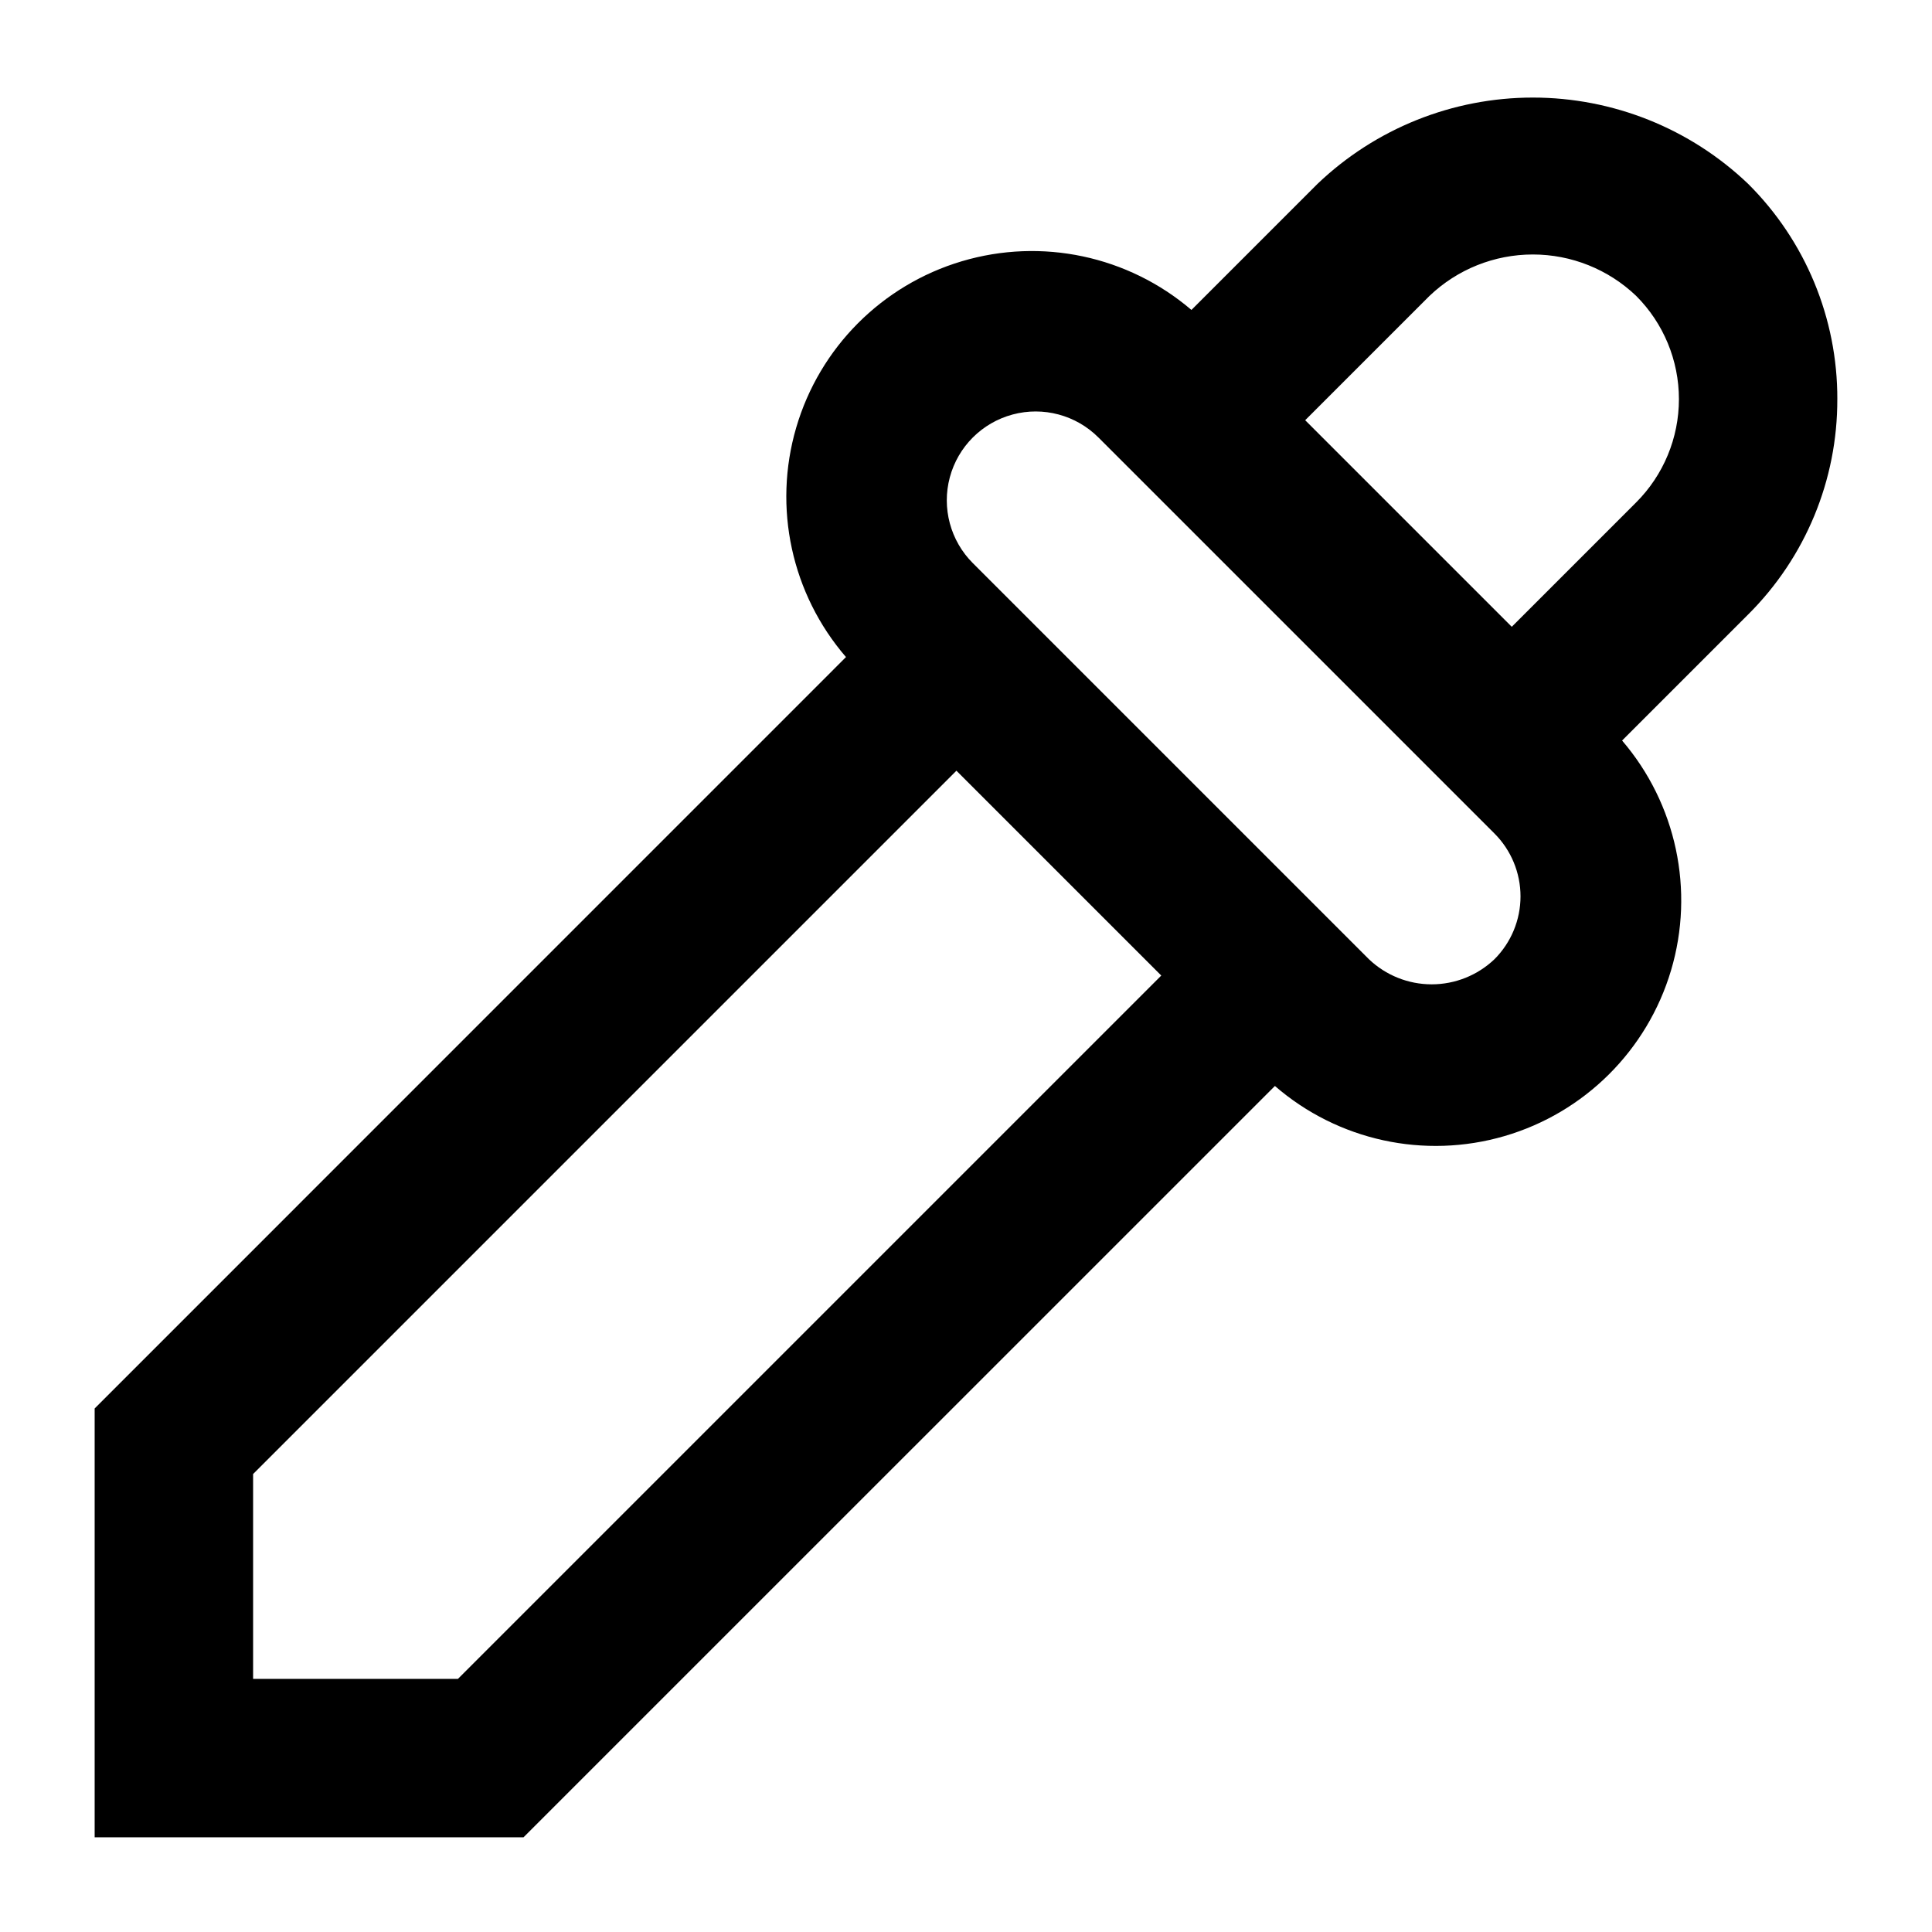 <?xml version="1.0" encoding="UTF-8"?>
<!-- Uploaded to: ICON Repo, www.svgrepo.com, Generator: ICON Repo Mixer Tools -->
<svg fill="#000000" width="800px" height="800px" version="1.1" viewBox="144 144 512 512" xmlns="http://www.w3.org/2000/svg">
 <path d="m630.91 249.78c0.059-21.414-8.453-41.961-23.637-57.059-15.371-14.676-35.805-22.863-57.055-22.863-21.254 0-41.688 8.188-57.059 22.863l-33.418 33.418c-16.785-14.348-39.695-19.203-60.859-12.902-21.16 6.301-37.684 22.902-43.883 44.094-6.199 21.195-1.234 44.082 13.195 60.797l-199.11 199.13v113.65h113.65l199.13-199.11c16.707 14.473 39.621 19.473 60.84 13.277 21.215-6.191 37.84-22.734 44.141-43.918 6.301-21.188 1.414-44.125-12.973-60.906l33.418-33.418h0.004c15.176-15.102 23.68-35.648 23.613-57.055zm-365.55 339.14h-54.285v-54.285l186.39-186.39 54.285 54.285zm274.7-190.73c-4.488 4.281-10.449 6.668-16.648 6.668-6.199 0-12.16-2.387-16.645-6.668l-104.96-104.96v0.004c-5.949-5.949-8.27-14.617-6.094-22.742 2.176-8.125 8.523-14.469 16.645-16.645 8.125-2.18 16.793 0.145 22.742 6.094l104.96 104.96v-0.004c4.41 4.418 6.891 10.406 6.891 16.648s-2.481 12.23-6.891 16.645zm37.531-121.04-32.957 32.957-54.746-54.746 32.957-32.957c7.375-7.039 17.18-10.965 27.375-10.965s19.996 3.926 27.371 10.965c7.262 7.258 11.34 17.105 11.34 27.375 0 10.266-4.078 20.113-11.34 27.371z"/>
</svg>